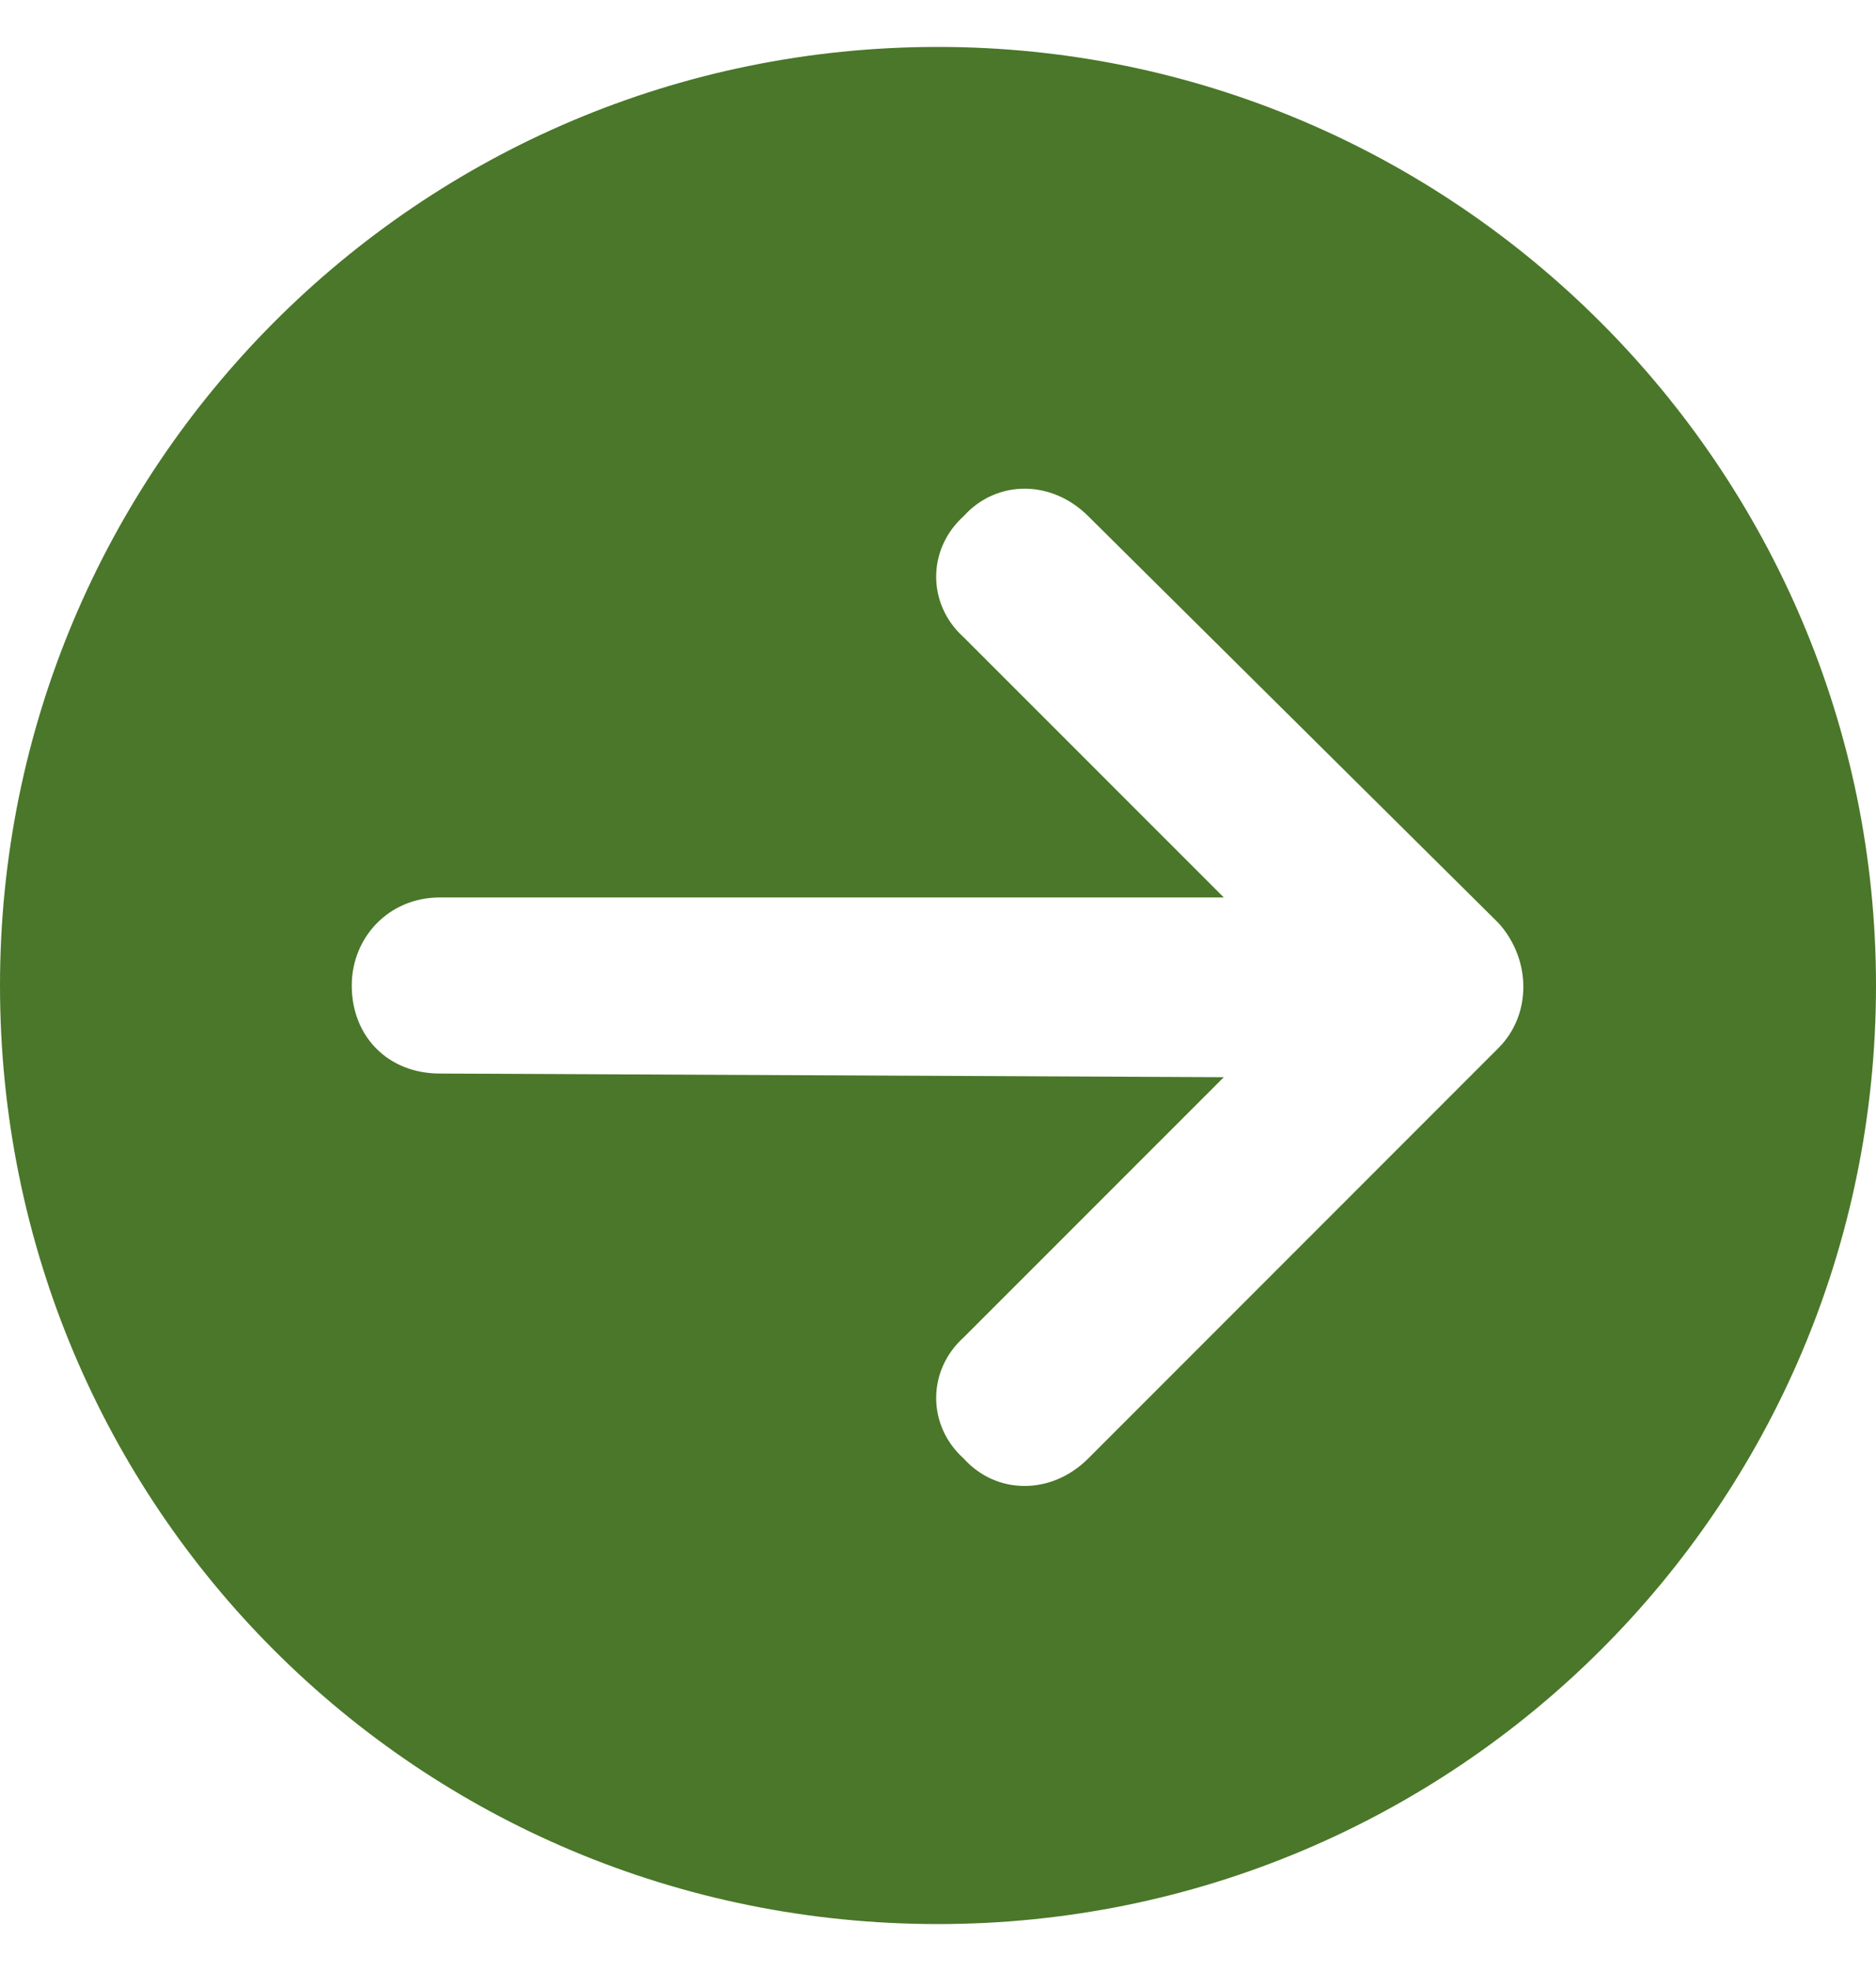<svg width="20" height="21" viewBox="0 0 20 21" fill="none" xmlns="http://www.w3.org/2000/svg">
<path d="M0 10.5C0 4.992 4.453 0.5 10 0.5C15.508 0.5 20 4.992 20 10.5C20 16.047 15.508 20.5 10 20.5C4.453 20.5 0 16.047 0 10.5ZM11.602 15.539L15.977 11.164C16.328 10.812 16.328 10.227 15.977 9.836L11.602 5.5C11.211 5.109 10.625 5.109 10.273 5.5C9.883 5.852 9.883 6.438 10.273 6.789L13.047 9.562H4.688C4.141 9.562 3.75 9.992 3.75 10.5C3.75 11.047 4.141 11.438 4.688 11.438L13.047 11.477L10.273 14.25C9.883 14.602 9.883 15.188 10.273 15.539C10.625 15.93 11.211 15.93 11.602 15.539Z" fill="#4A7729"/>
</svg>
